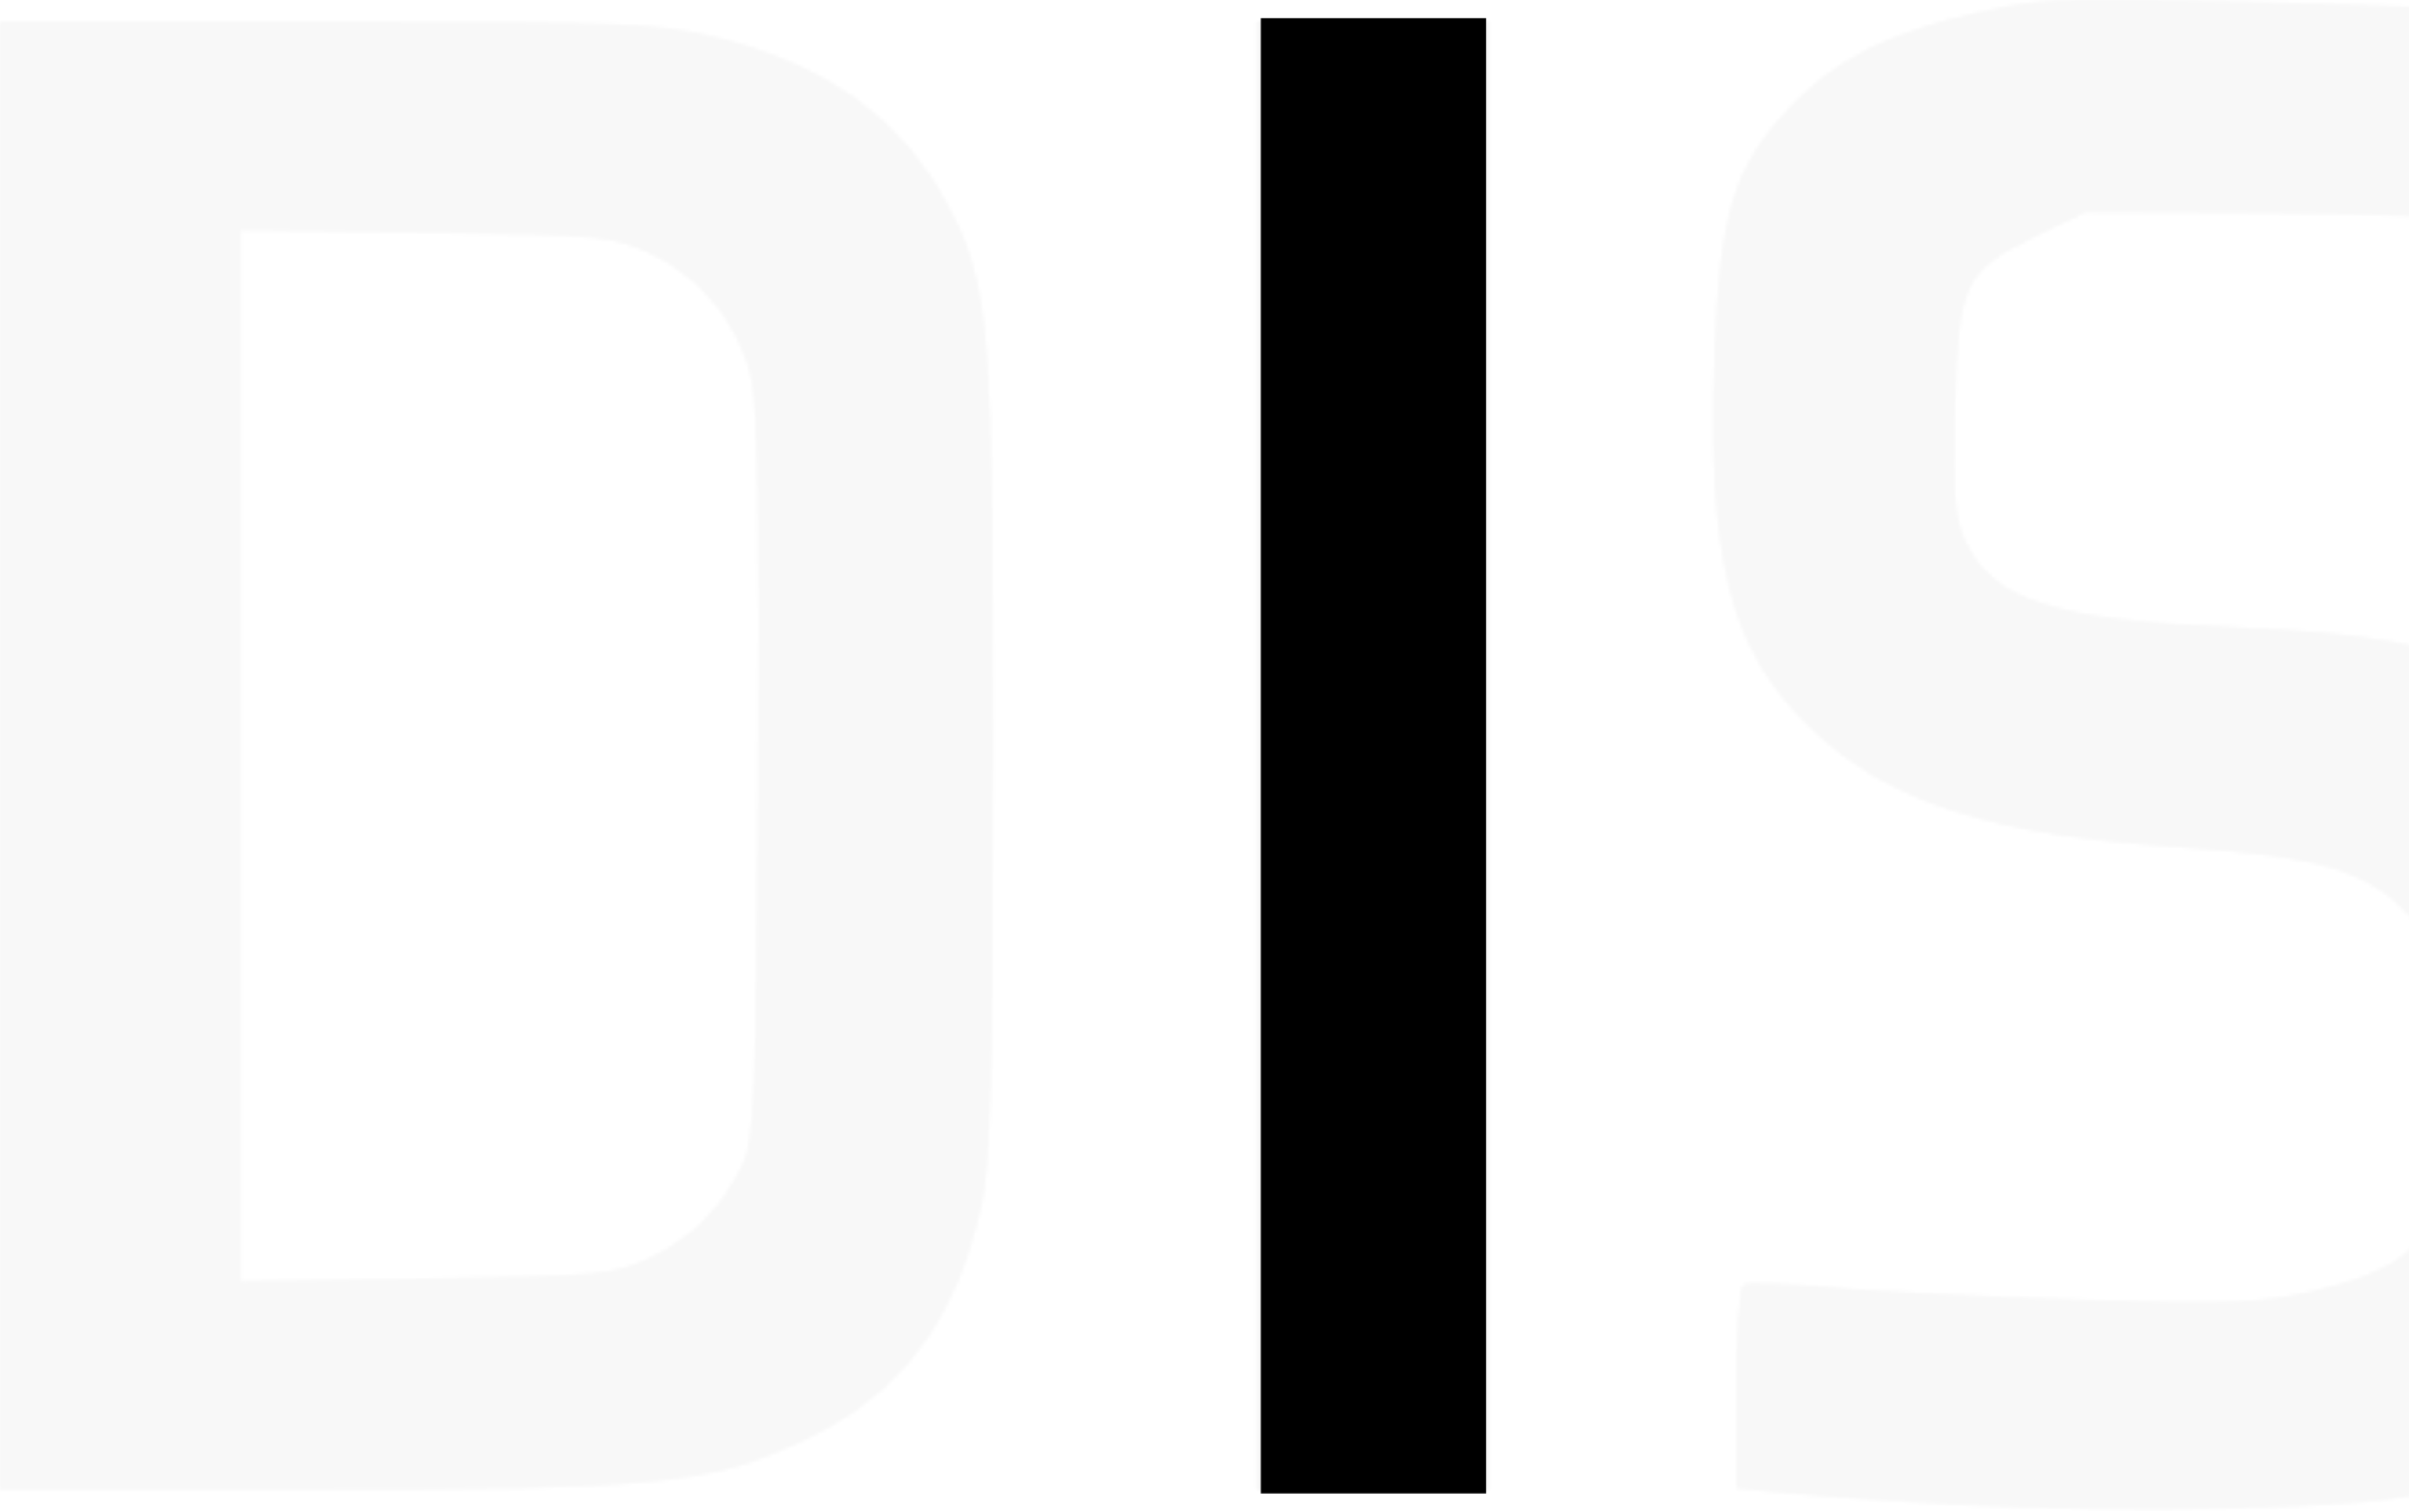 <svg xmlns="http://www.w3.org/2000/svg" xmlns:xlink="http://www.w3.org/1999/xlink" width="663" height="416" viewBox="0 0 663 416">
    <defs>
        <path id="a" d="M543.294 3.847c-24.334 5.63-38.642 13.003-51.012 26.266-14.932 16.01-18.794 28.695-20.192 66.338-2.14 57.648 4.131 82.402 26.25 103.704 21.372 20.574 49.708 29.627 103.289 32.977 36.51 2.29 50.375 6.491 61.392 18.574 8.983 9.862 11.102 19.182 11.059 48.634-.055 39.19-6.195 47.994-38.661 55.419-12.77 2.915-22.816 3.269-61.521 2.148-25.441-.739-56.573-2.252-69.159-3.371-12.595-1.12-23.752-1.524-24.783-.912-1.044.621-1.895 13.418-1.895 28.445v27.314l13.768 1.349c7.573.746 28.153 2.17 45.72 3.165 48.892 2.767 112.931 1.242 128.743-3.073 32.392-8.834 55.969-26.662 65.564-49.548 4.841-11.53 5.067-14.612 5.067-67.3v-55.224l-6.326-13.213c-7.862-16.393-25.225-32.757-42.684-40.215-18.382-7.85-37.155-11.054-73.256-12.538-48.999-2.002-65.826-7.33-73.699-23.311-3.086-6.274-3.612-12.746-3.024-37.064.841-34.812 2.284-37.83 22.839-47.818l13.125-6.367 49.569.229c27.258.136 57.993 1.246 68.288 2.48 13.21 1.584 19.554 1.584 21.546-.01 2.087-1.67 2.656-9.263 2.205-29.029l-.614-26.765-15.413-1.43c-8.488-.79-42.684-2.106-76.012-2.916C603.535.298 590.01 0 580.065 0c-18.633 0-24.702 1.046-36.77 3.847zm948.185 204.012v201.856h66.093V254.68l49.02-.043c56.69-.04 84.51-2.362 101.485-8.482 25.18-9.085 41.997-26.391 50.525-52.006 4.56-13.678 4.961-18.853 4.961-64.773 0-46.375-.356-50.968-5.078-64.784-8.962-26.277-25.505-42.777-52.936-52.783-11.996-4.377-16.405-4.584-113.273-5.188l-100.797-.63v201.867zm66.093-144.323l55.625.042c49.387.041 56.638.497 64.618 3.983 19.32 8.462 23.989 23.02 22.516 70.256-1.01 32.646-2.71 38.89-13.113 48.232-2.84 2.54-7.96 5.653-11.372 6.897-3.794 1.392-27.89 2.272-62.24 2.272h-56.034V63.536zm226.795-57.348l1.226 56.292 52.323.567 52.324.561V409.715h63.887V63.608l52.323-.56 52.323-.568L2060 6.188h-275.633zm-424.933 0l-.625 159.828c-.612 158.696-.645 159.887-5.378 169.75-3.151 6.576-7.93 11.957-14.144 15.928-9.22 5.881-10.082 6.006-46.116 6.698-23.656.457-40.167-.196-46.43-1.813-12.726-3.297-24.752-15.39-28.12-28.27-1.784-6.834-2.528-55.43-2.528-165.893V6.188h-66.092l.043 155.575c.023 85.564.96 164.015 2.088 174.345 4.624 42.435 27.97 67.748 70.706 76.679 19.868 4.157 107.97 4.324 127.935.247 37.825-7.736 62.425-30.417 69.935-64.483 1.71-7.786 2.472-62.23 2.472-176.8V6.188h-63.746zm-559.72 0v403.527h66.092V248.19l59.726 1.182 86.777 160.26 76.097.083-4.765-9.02c-2.627-4.969-23.022-41.874-45.32-82.02-22.3-40.143-40.244-73.171-39.889-73.39.365-.227 8.102-3.142 17.178-6.5 21.387-7.883 40.974-25.752 47.948-43.744 8.95-23.105 12.185-74.759 7.003-111.708-4.239-30.252-20.946-55.315-43.987-66.006C1003.854 6.78 996.98 6.188 895.088 6.188h-95.374zm66.092 57.348l55.625.042c49.485.041 56.627.486 64.664 4.002 12.348 5.412 18.33 14.333 21.136 31.526 2.702 16.602 1.11 58.105-2.592 67.438-3.657 9.229-12.941 17.764-21.946 20.18v-.011c-4.311 1.162-32.369 2.106-62.358 2.116l-54.53.01V63.536zM345.876 6.188v403.527h63.886V6.188h-63.886zM0 6.188v403.527h85.722c96.847 0 109.702-1.296 136.09-13.824 25.968-12.318 41.18-32.571 48.095-64.046 2.552-11.572 3.195-36.522 3.228-123.167.045-118.376-.903-130.261-12.11-151.582-12.663-24.078-33.273-39.116-64.04-46.697-15.618-3.858-24.58-4.211-107.014-4.211H0zm66.092 57.07l51.213.671c49.54.645 51.584.842 62.222 5.973 14.017 6.773 24.258 19.715 27.495 34.763 1.679 7.81 2.26 42.975 1.797 109.944-.592 87.505-1.088 99.337-4.423 106.182-5.785 11.864-13.898 20.003-25.387 25.469-9.917 4.718-13.218 5.02-61.704 5.725l-51.213.736V63.258z"/>
    </defs>
    <g fill="none" fill-rule="evenodd">
        <g opacity=".03">
            <mask id="b" fill="#fff">
                <use xlink:href="#a"/>
            </mask>
            <path fill="#000" d="M-14 431h2090V-13H-14z" mask="url(#b)"/>
            <path fill="#000" d="M-14 431h2090V-13H-14z" mask="url(#b)"/>
        </g>
        <path fill="#000" d="M347 5v406h62V5z"/>
    </g>
</svg>
